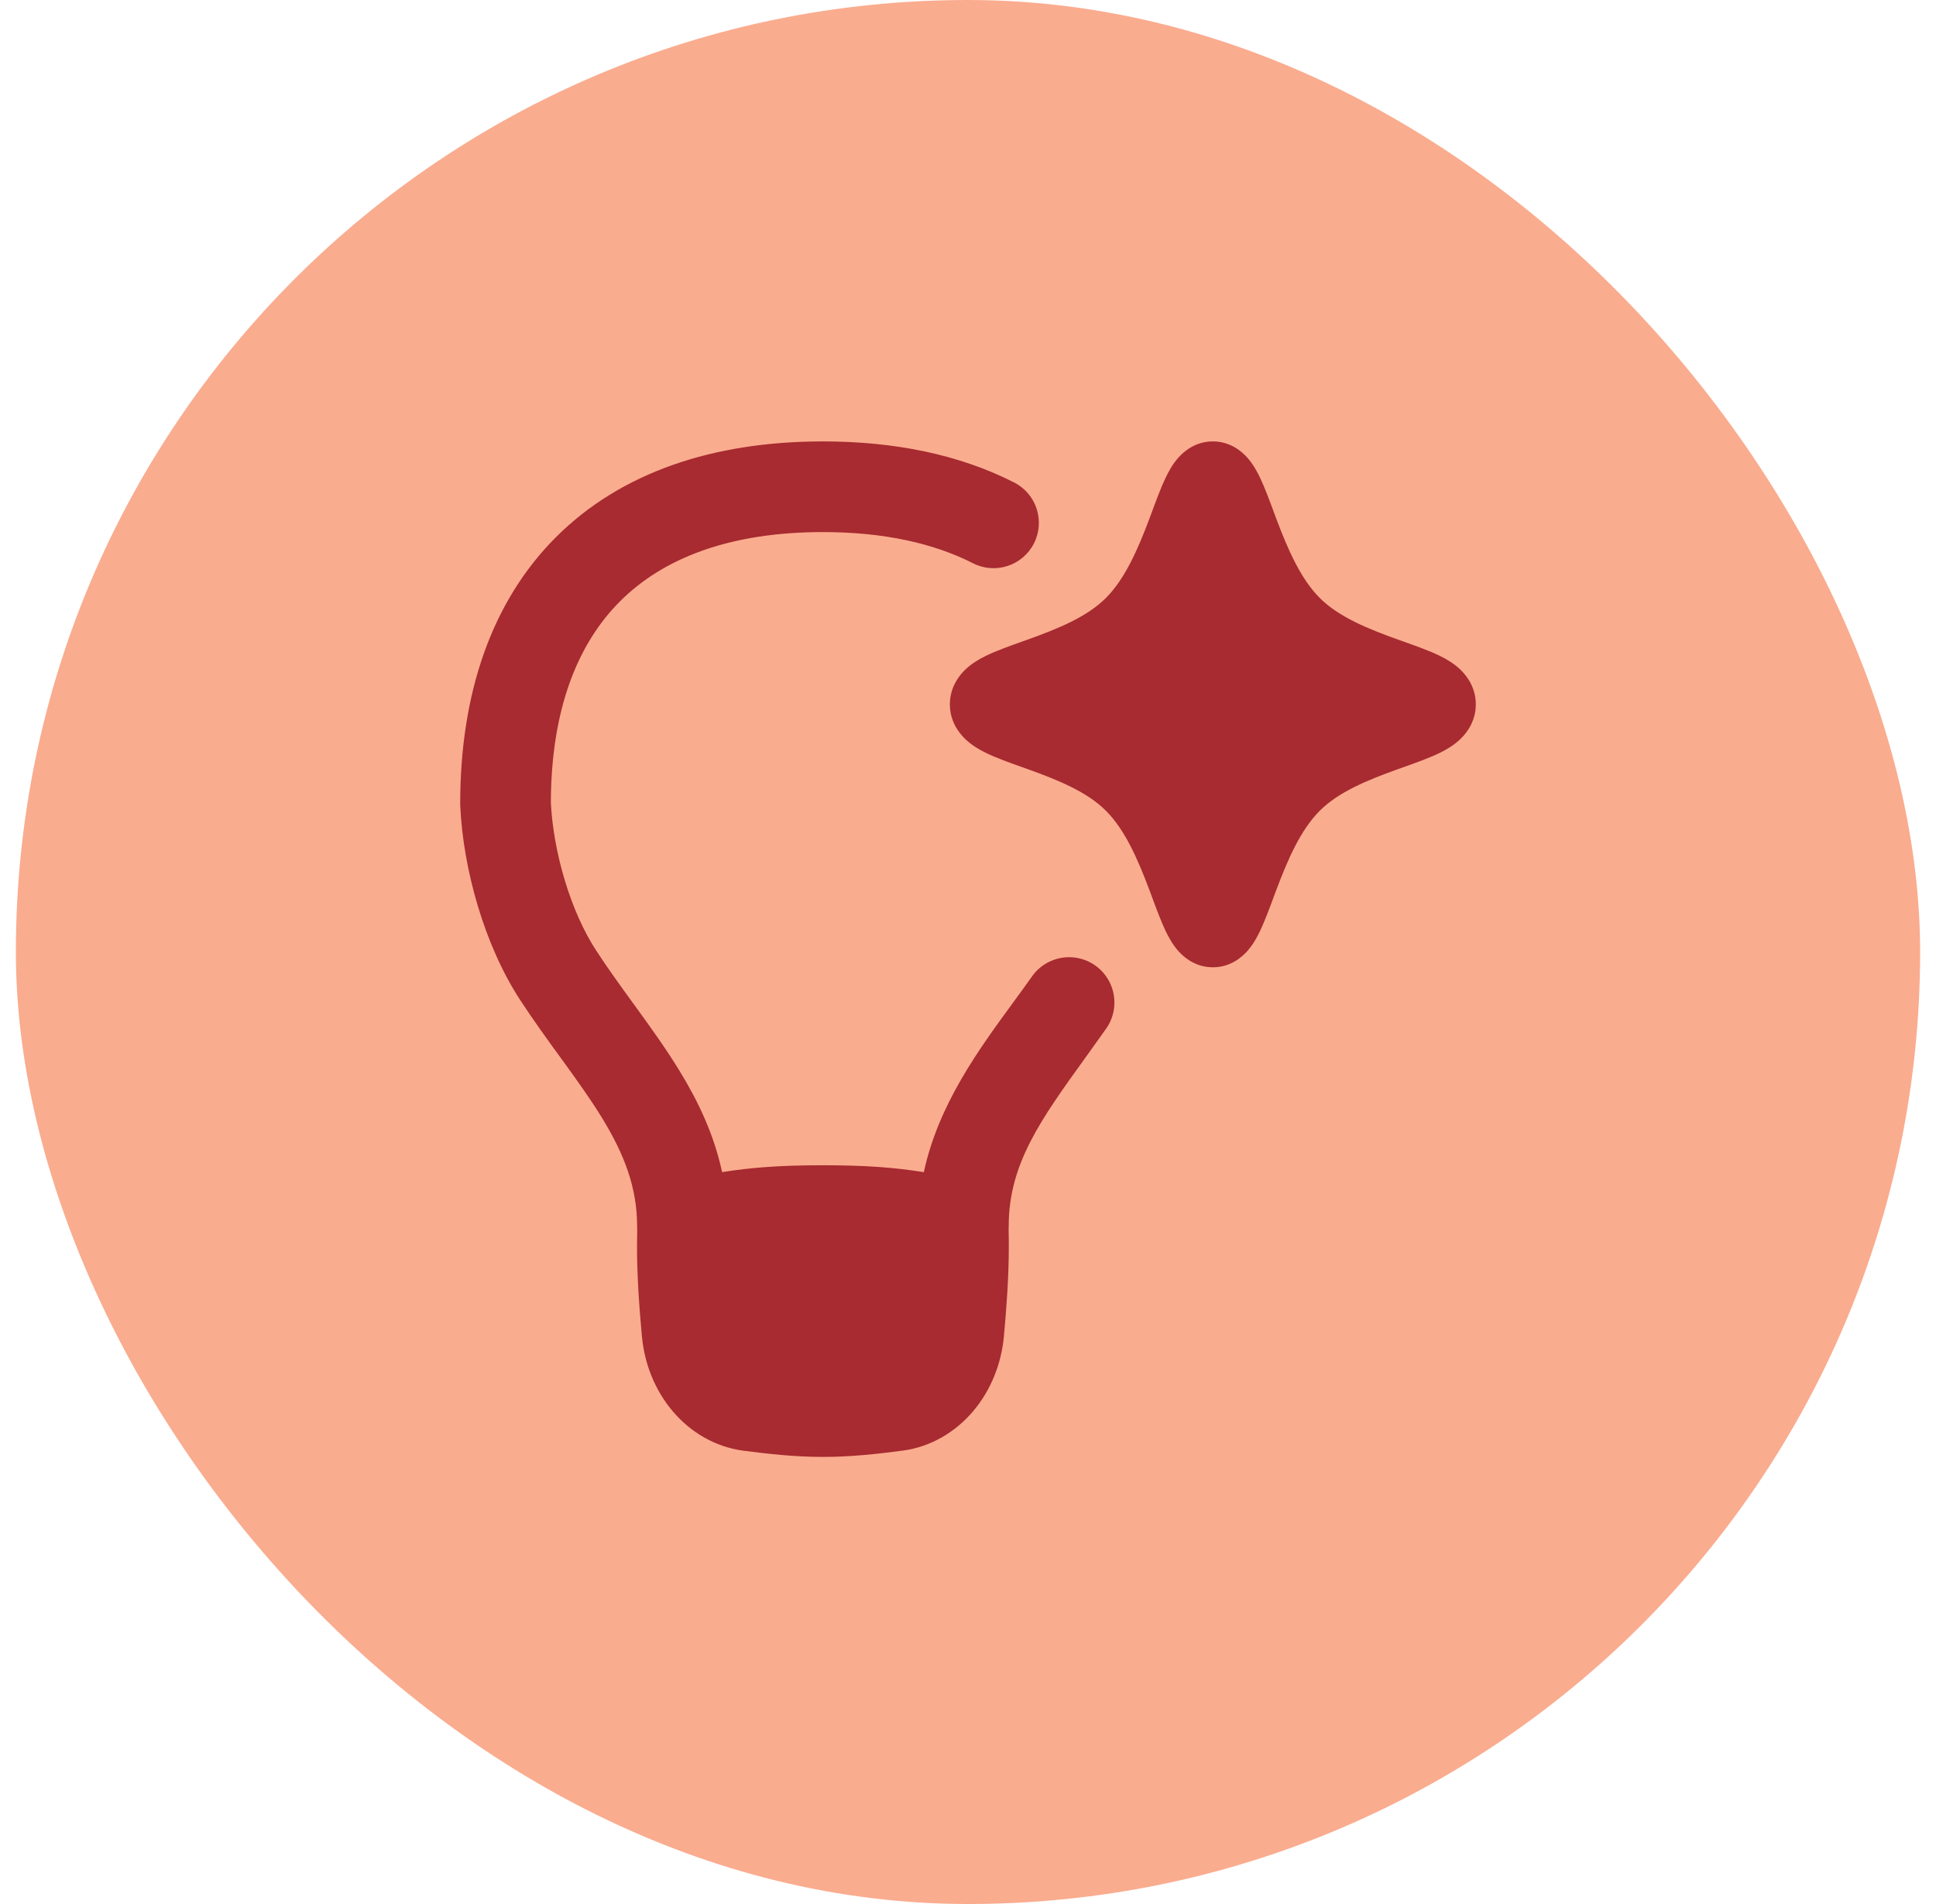 <svg width="61" height="60" viewBox="0 0 61 60" fill="none" xmlns="http://www.w3.org/2000/svg">
<rect x="0.5" width="60" height="60" rx="30" fill="#FAAC8F"/>
<g clip-path="url(#clip0_787_33134)">
<path fill-rule="evenodd" clip-rule="evenodd" d="M17.519 16.926C19.559 14.888 22.466 13.91 25.929 13.91C28.204 13.91 30.238 14.33 31.953 15.204C32.656 15.562 32.935 16.422 32.577 17.125C32.219 17.828 31.359 18.108 30.656 17.749C29.429 17.125 27.861 16.767 25.929 16.767C22.991 16.767 20.898 17.588 19.538 18.947C18.184 20.301 17.363 22.381 17.357 25.298C17.434 26.852 17.978 28.72 18.784 29.953C19.154 30.521 19.547 31.063 19.957 31.627L20.087 31.806C20.534 32.423 21 33.072 21.414 33.75C21.994 34.699 22.497 35.743 22.752 36.937C23.64 36.795 24.54 36.72 25.929 36.72C27.319 36.72 28.219 36.795 29.108 36.938C29.569 34.807 30.823 33.094 31.928 31.584C32.132 31.305 32.33 31.034 32.518 30.768C32.973 30.123 33.864 29.97 34.509 30.425C35.154 30.88 35.307 31.771 34.852 32.416C34.626 32.736 34.407 33.039 34.198 33.331C32.788 35.287 31.783 36.681 31.783 38.635C31.783 38.669 31.782 38.704 31.779 38.739C31.784 38.909 31.786 39.08 31.786 39.254C31.786 40.251 31.713 41.216 31.631 42.117L31.63 42.123C31.549 42.978 31.222 43.807 30.666 44.466C30.106 45.128 29.332 45.592 28.451 45.712L28.445 45.712C27.672 45.815 26.819 45.911 25.929 45.911C25.038 45.911 24.185 45.814 23.415 45.714L23.407 45.713C22.525 45.592 21.751 45.129 21.192 44.467C20.635 43.808 20.308 42.979 20.227 42.124L20.226 42.117C20.144 41.215 20.071 40.25 20.071 39.254C20.071 39.081 20.074 38.909 20.078 38.739C20.075 38.704 20.074 38.669 20.074 38.635C20.074 37.412 19.661 36.362 18.976 35.239C18.628 34.669 18.223 34.103 17.774 33.483L17.642 33.302C17.238 32.746 16.803 32.146 16.391 31.515C15.259 29.781 14.592 27.384 14.502 25.396C14.501 25.374 14.5 25.352 14.5 25.331C14.5 21.87 15.479 18.965 17.519 16.926ZM37.121 14.43C37.297 14.23 37.661 13.91 38.215 13.91C38.768 13.91 39.132 14.23 39.308 14.43C39.488 14.634 39.614 14.87 39.702 15.054C39.843 15.35 39.987 15.735 40.122 16.099C40.154 16.185 40.185 16.27 40.216 16.352C40.579 17.315 40.982 18.242 41.585 18.845C42.178 19.438 43.084 19.809 44.051 20.156L44.234 20.221C44.619 20.358 45.044 20.509 45.371 20.67C45.564 20.765 45.811 20.904 46.021 21.108C46.245 21.326 46.5 21.691 46.5 22.196C46.5 22.701 46.245 23.066 46.021 23.283C45.811 23.488 45.564 23.627 45.371 23.722C45.044 23.883 44.619 24.034 44.234 24.171L44.051 24.236C43.084 24.583 42.178 24.954 41.585 25.547C40.982 26.149 40.579 27.076 40.216 28.04C40.185 28.122 40.154 28.206 40.122 28.292C39.987 28.656 39.843 29.042 39.702 29.338C39.614 29.522 39.488 29.758 39.308 29.962C39.132 30.162 38.768 30.482 38.215 30.482C37.661 30.482 37.297 30.162 37.121 29.962C36.941 29.758 36.815 29.522 36.727 29.338C36.585 29.042 36.442 28.656 36.307 28.292C36.275 28.207 36.243 28.122 36.213 28.04C35.85 27.076 35.447 26.149 34.844 25.547C34.251 24.954 33.345 24.583 32.377 24.236L32.195 24.171C31.81 24.034 31.385 23.883 31.058 23.722C30.865 23.627 30.618 23.488 30.407 23.283C30.183 23.066 29.929 22.701 29.929 22.196C29.929 21.691 30.183 21.326 30.407 21.108C30.618 20.904 30.865 20.765 31.058 20.67C31.385 20.509 31.81 20.358 32.195 20.221L32.377 20.156C33.345 19.809 34.251 19.438 34.844 18.845C35.447 18.242 35.85 17.315 36.213 16.352C36.243 16.27 36.275 16.185 36.307 16.099C36.442 15.735 36.585 15.35 36.727 15.054C36.815 14.87 36.941 14.634 37.121 14.43Z" fill="#A72B30"/>
</g>
<defs>
<clipPath id="clip0_787_33134">
<rect width="32" height="32" fill="white" transform="translate(14.5 13.91)"/>
</clipPath>
</defs>
</svg>
